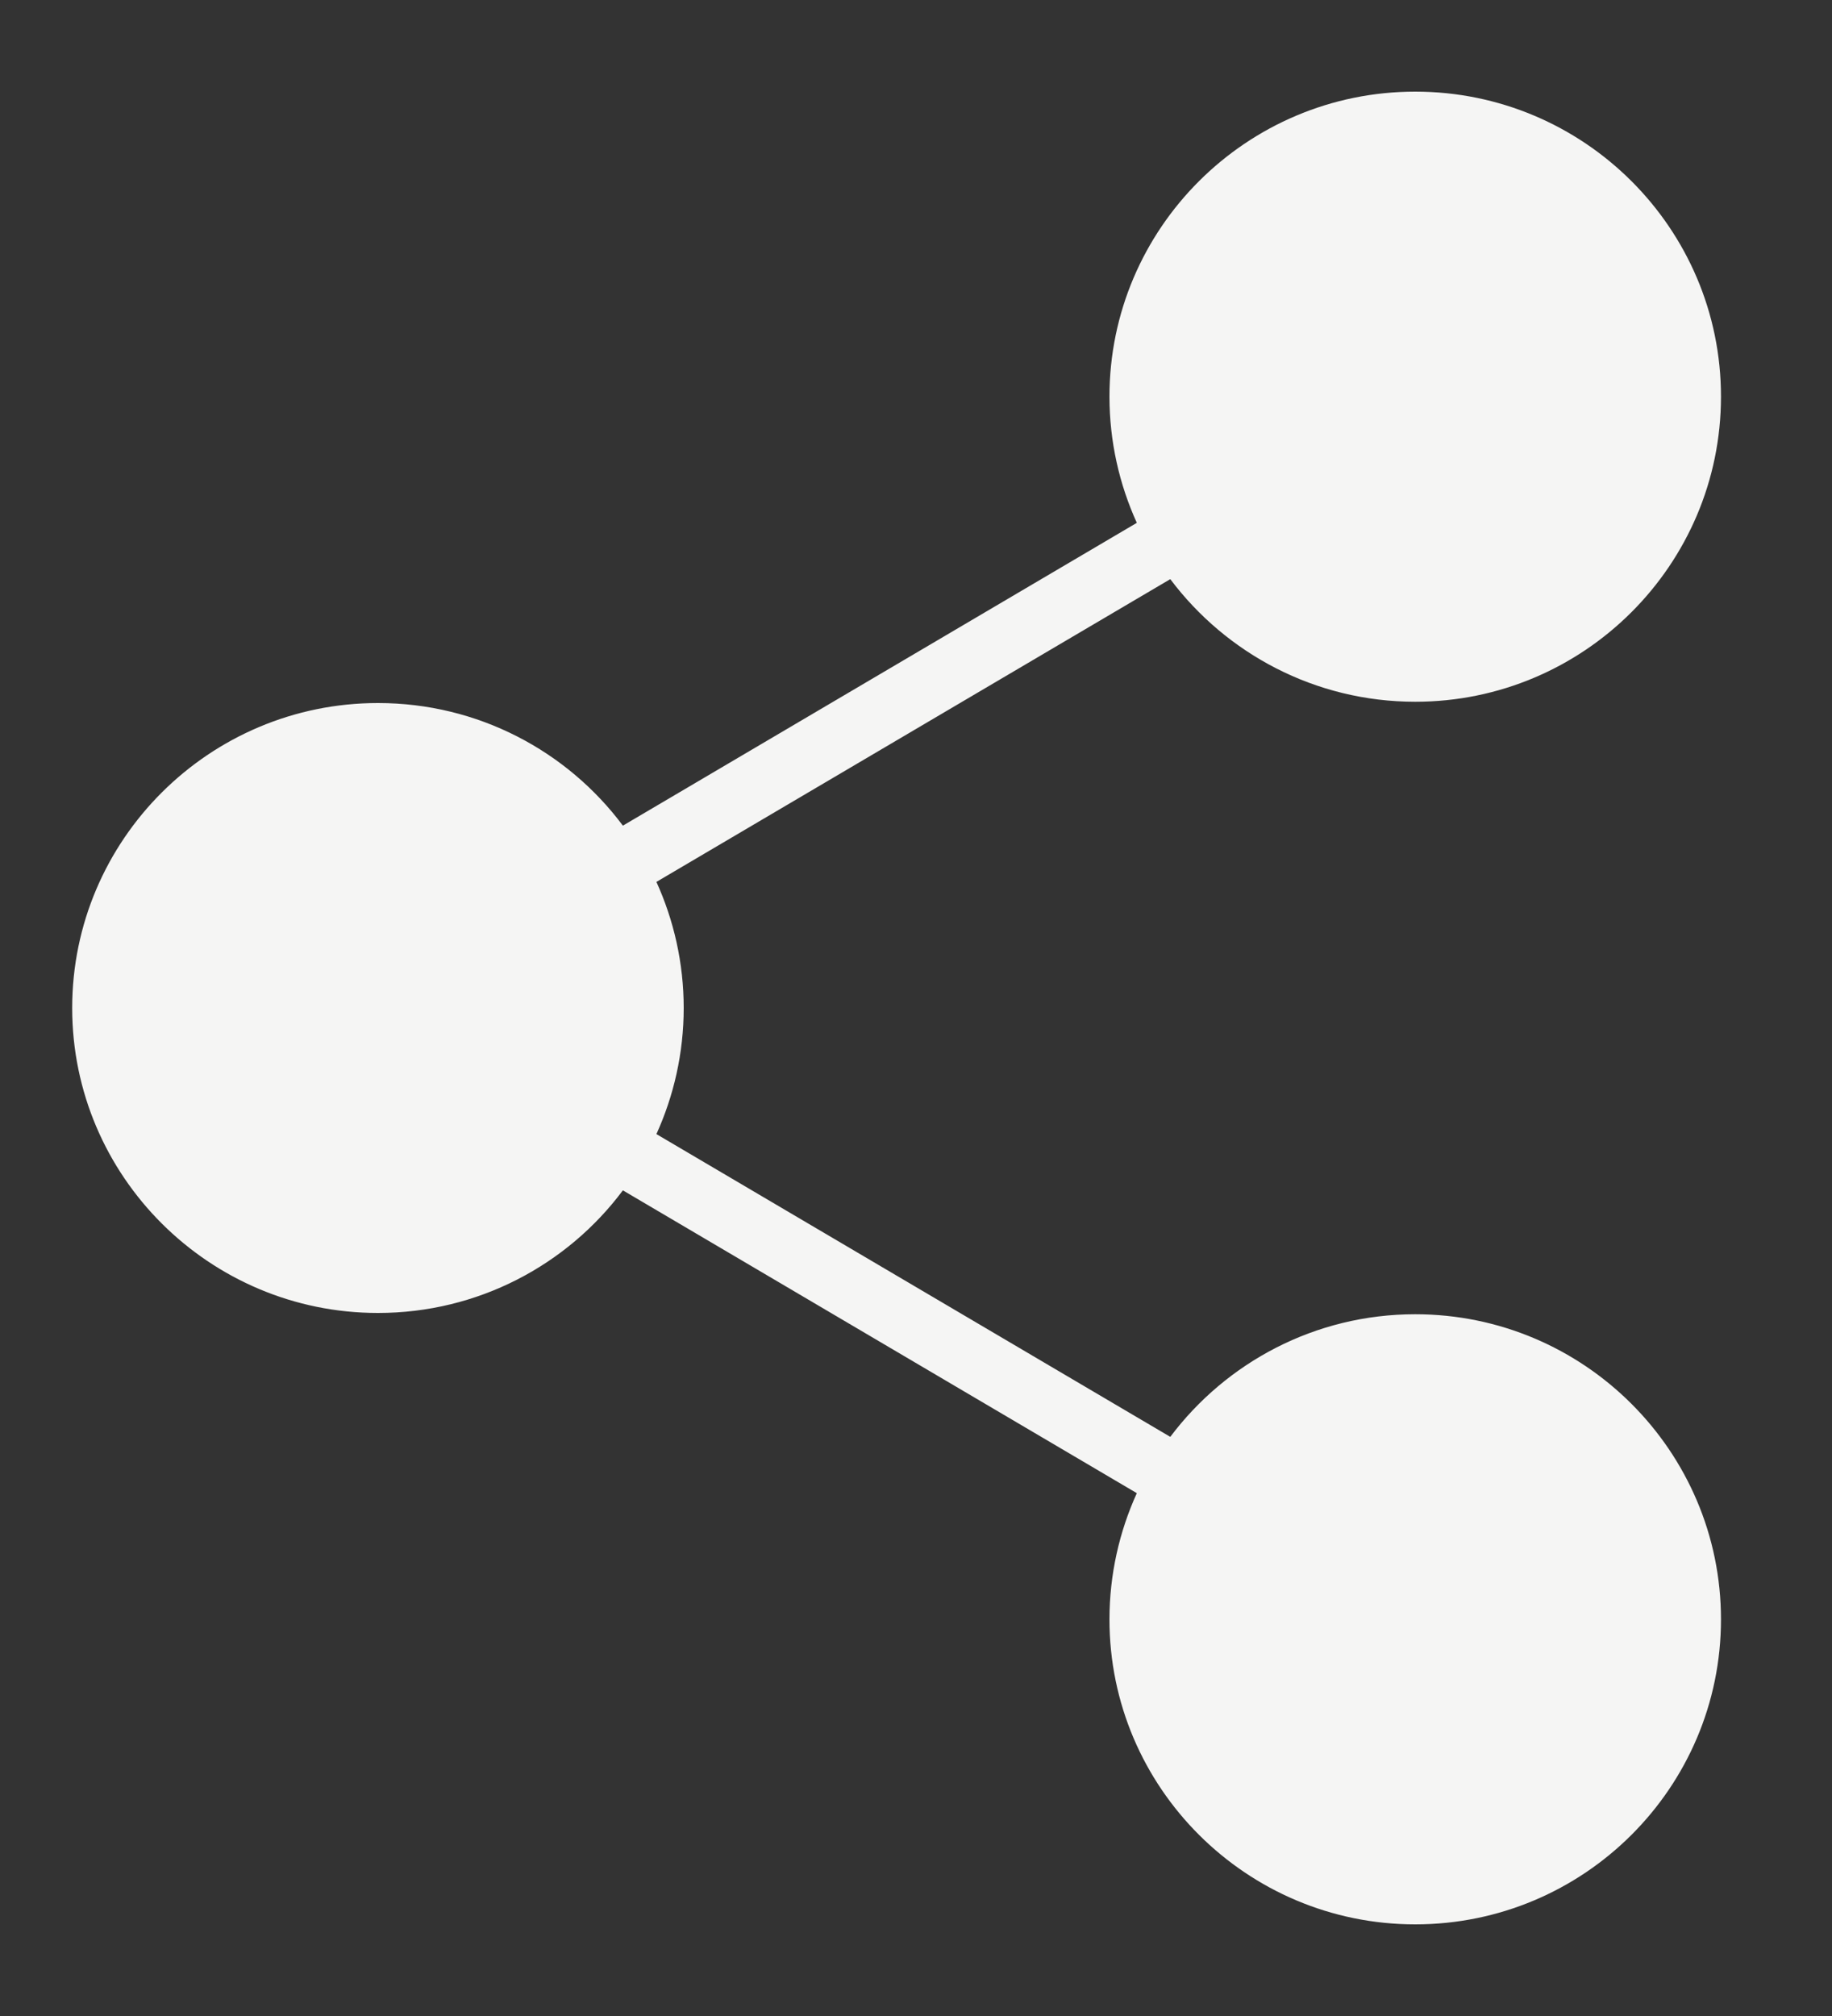 <svg width="10" height="11" viewBox="0 0 10 11" fill="none" xmlns="http://www.w3.org/2000/svg">
<rect x="0" y="0" width="10" height="11" fill="#333333" stroke="none"/>
<path d="M7.725 7.171C8.646 7.171 9.394 7.918 9.394 8.836C9.394 9.754 8.646 10.5 7.725 10.5C6.805 10.5 6.056 9.754 6.056 8.836C6.056 8.591 6.11 8.357 6.205 8.148C6.205 8.148 6.205 8.148 6.205 8.147L3.4 6.495C3.096 6.902 2.609 7.164 2.063 7.164C1.143 7.164 0.394 6.418 0.394 5.5C0.394 4.582 1.143 3.836 2.063 3.836C2.609 3.836 3.096 4.098 3.4 4.505L6.205 2.853C6.205 2.852 6.205 2.852 6.205 2.852C6.11 2.643 6.056 2.409 6.056 2.164C6.056 1.246 6.805 0.5 7.725 0.5C8.646 0.5 9.394 1.246 9.394 2.164C9.394 3.082 8.646 3.829 7.725 3.829C7.179 3.829 6.693 3.566 6.388 3.16L3.583 4.812C3.583 4.812 3.583 4.812 3.583 4.812C3.678 5.021 3.732 5.255 3.732 5.5C3.732 5.745 3.678 5.979 3.583 6.188C3.583 6.188 3.583 6.188 3.583 6.188L6.388 7.84C6.693 7.434 7.179 7.171 7.725 7.171Z" fill="#F5F5F4"/>
</svg>

